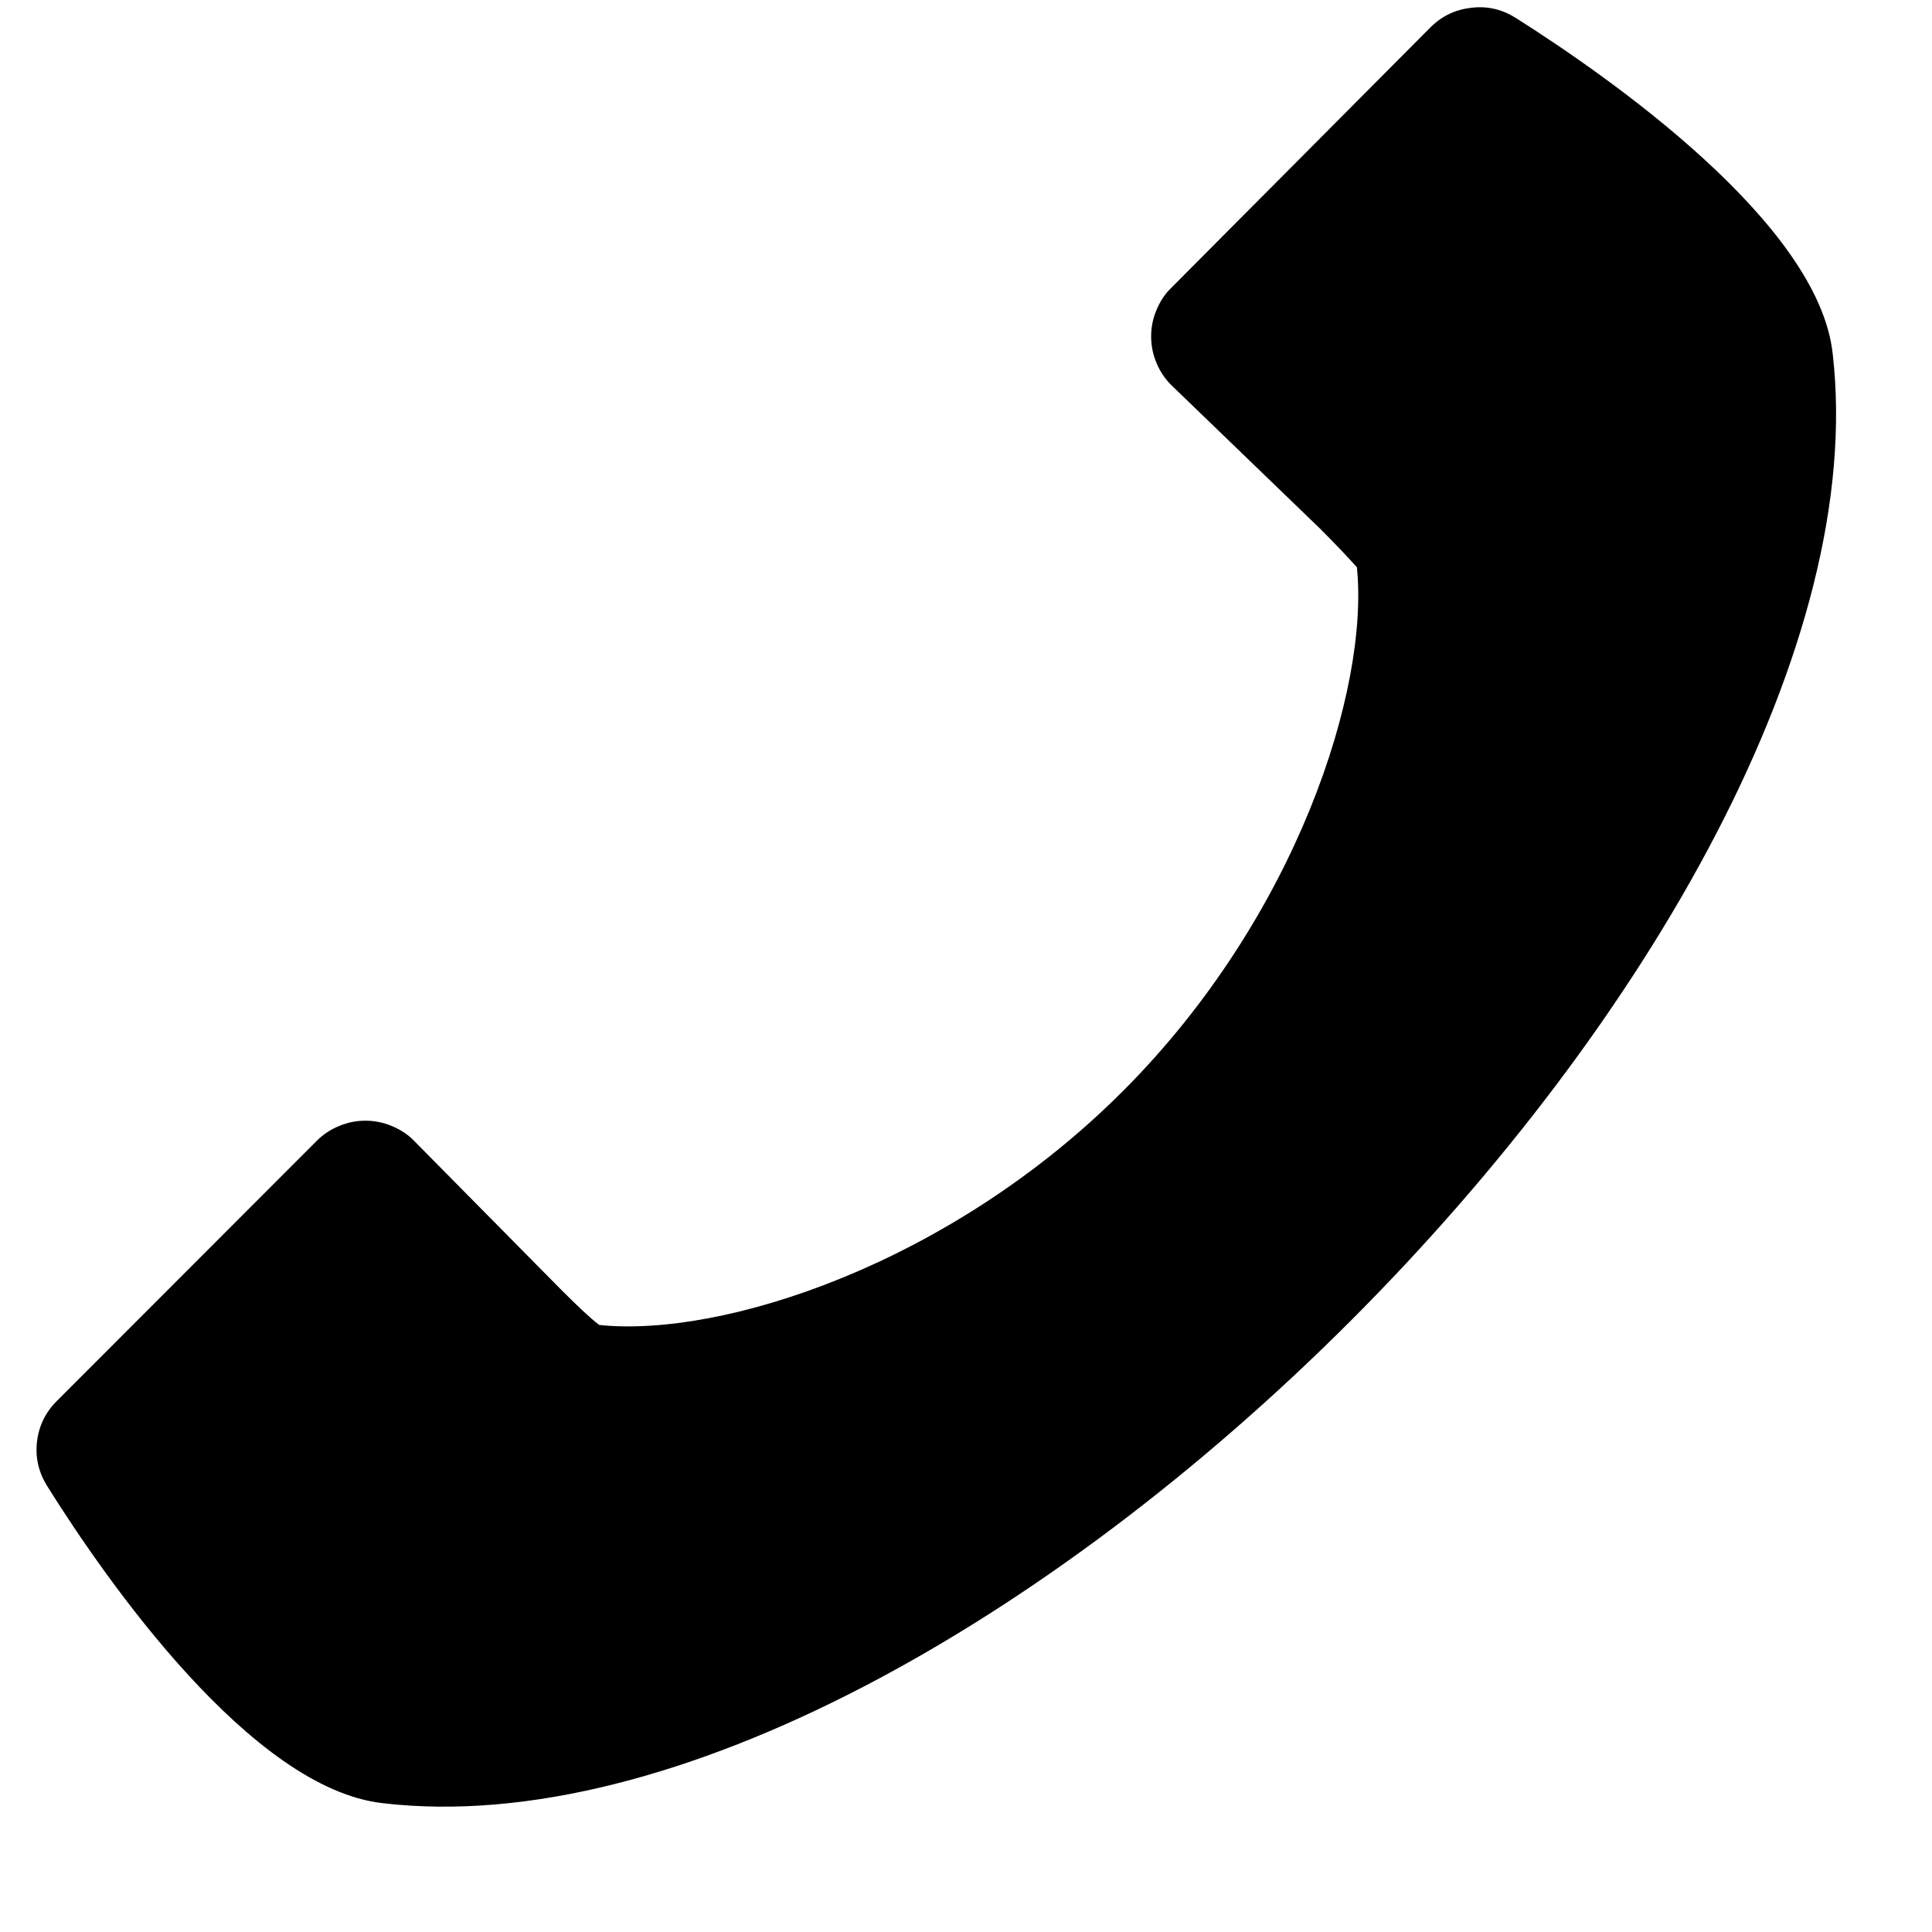 <svg xmlns="http://www.w3.org/2000/svg" xmlns:xlink="http://www.w3.org/1999/xlink" width="40" zoomAndPan="magnify" viewBox="0 0 30 30" height="40" preserveAspectRatio="xMidYMid meet" version="1.0"><defs><clipPath id="f1995abde7"><path d="M 0.484 0 L 29.516 0 L 29.516 29.031 L 0.484 29.031 Z M 0.484 0 " clip-rule="nonzero"/></clipPath><clipPath id="53539ca88c"><path d="M 0.484 0 L 29 0 L 29 29 L 0.484 29 Z M 0.484 0 " clip-rule="nonzero"/></clipPath><clipPath id="a71540989e"><rect x="0" width="30" y="0" height="30"/></clipPath></defs><g clip-path="url(#f1995abde7)"><g transform="matrix(1, 0, 0, 1, 0, 0)"><g clip-path="url(#a71540989e)"><g clip-path="url(#53539ca88c)"><path fill="#000000" d="M 23.535 0.277 C 25.004 1.207 28.23 3.465 28.457 5.484 C 29.504 14.492 14.945 29.051 5.945 28 C 3.906 27.773 1.656 24.551 0.734 23.078 C 0.602 22.867 0.547 22.641 0.574 22.391 C 0.602 22.145 0.703 21.934 0.879 21.758 L 4.918 17.715 C 5.02 17.613 5.133 17.539 5.266 17.484 C 5.395 17.43 5.531 17.402 5.676 17.402 C 5.816 17.402 5.953 17.43 6.082 17.484 C 6.215 17.539 6.332 17.613 6.43 17.715 L 8.703 20.016 C 8.957 20.27 9.156 20.461 9.305 20.574 C 11.199 20.773 14.738 19.645 17.438 16.941 C 20.137 14.238 21.262 10.703 21.07 8.809 C 20.934 8.656 20.75 8.461 20.496 8.207 L 18.188 5.98 C 18.086 5.879 18.012 5.766 17.957 5.633 C 17.902 5.504 17.875 5.367 17.875 5.223 C 17.875 5.082 17.902 4.945 17.957 4.816 C 18.012 4.684 18.086 4.566 18.188 4.469 L 22.211 0.426 C 22.387 0.25 22.598 0.148 22.848 0.121 C 23.094 0.09 23.324 0.145 23.535 0.277 Z M 23.535 0.277 " fill-opacity="1" fill-rule="nonzero"/></g></g></g></g></svg>